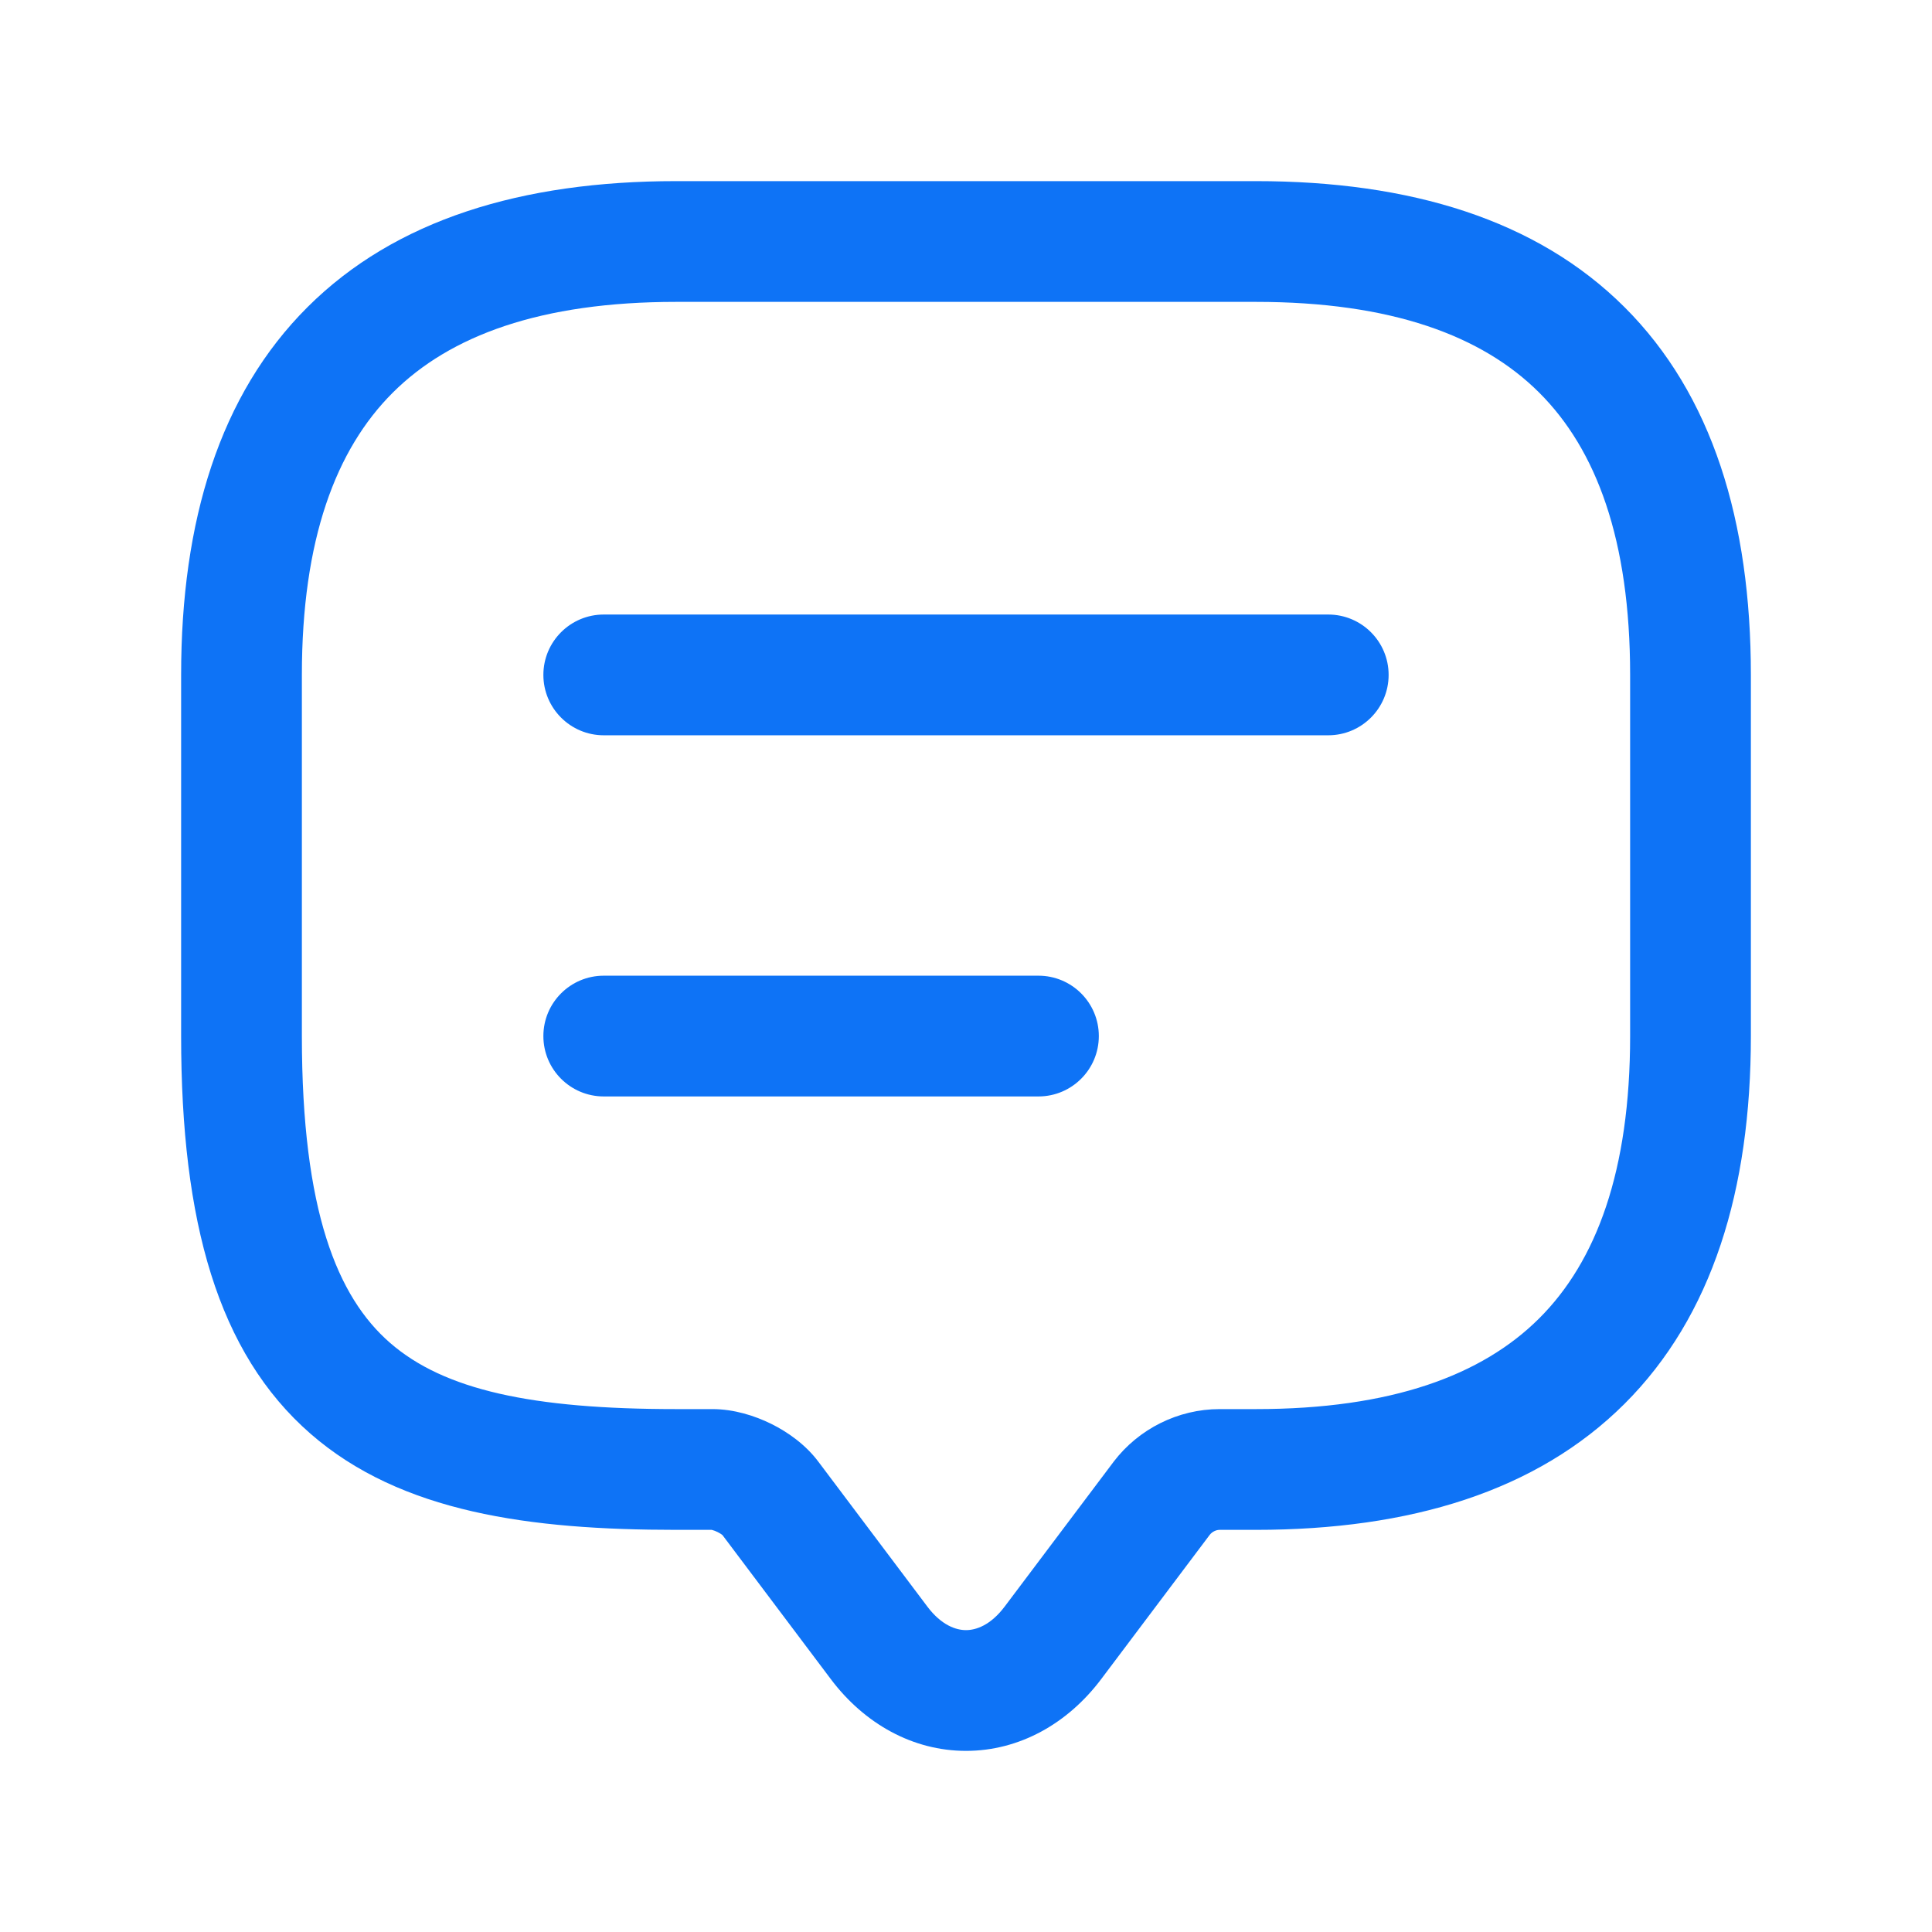 <svg width="60" height="60" viewBox="0 0 60 60" fill="none" xmlns="http://www.w3.org/2000/svg">
<path fill-rule="evenodd" clip-rule="evenodd" d="M12.199 12.193C10.426 13.96 9.375 16.764 9.375 20.96V32.176C9.375 37.621 10.484 40.282 12.108 41.699C13.795 43.171 16.532 43.761 21 43.761H22.125C22.797 43.761 23.444 43.969 23.949 44.218C24.446 44.464 25.017 44.855 25.43 45.414L28.798 49.892C29.238 50.477 29.691 50.625 30 50.625C30.309 50.625 30.762 50.477 31.202 49.892L34.577 45.406L34.584 45.396C35.361 44.376 36.585 43.761 37.875 43.761H39C43.212 43.761 46.027 42.712 47.801 40.943C49.574 39.175 50.625 36.372 50.625 32.176V20.96C50.625 16.764 49.574 13.96 47.801 12.193C46.027 10.424 43.212 9.375 39 9.375H21C16.788 9.375 13.973 10.424 12.199 12.193ZM9.551 9.537C12.277 6.819 16.212 5.625 21 5.625H39C43.788 5.625 47.723 6.819 50.449 9.537C53.176 12.256 54.375 16.183 54.375 20.96V32.176C54.375 36.953 53.176 40.88 50.449 43.599C47.723 46.316 43.788 47.511 39 47.511H37.875C37.771 47.511 37.646 47.567 37.568 47.667L37.566 47.67L34.198 52.147C33.153 53.536 31.648 54.375 30 54.375C28.352 54.375 26.847 53.536 25.802 52.147L22.436 47.672L22.427 47.666C22.398 47.642 22.349 47.611 22.287 47.58C22.225 47.549 22.167 47.528 22.124 47.517C22.113 47.514 22.104 47.512 22.098 47.511H21C16.468 47.511 12.455 46.978 9.642 44.525C6.766 42.016 5.625 37.947 5.625 32.176V20.96C5.625 16.183 6.824 12.256 9.551 9.537ZM16.875 20.96C16.875 19.924 17.715 19.085 18.75 19.085H41.25C42.285 19.085 43.125 19.924 43.125 20.96C43.125 21.995 42.285 22.835 41.25 22.835H18.75C17.715 22.835 16.875 21.995 16.875 20.96ZM16.875 32.176C16.875 31.14 17.715 30.301 18.75 30.301H32.25C33.285 30.301 34.125 31.14 34.125 32.176C34.125 33.212 33.285 34.051 32.25 34.051H18.75C17.715 34.051 16.875 33.212 16.875 32.176Z" fill="#0E73F6"/>
</svg>
